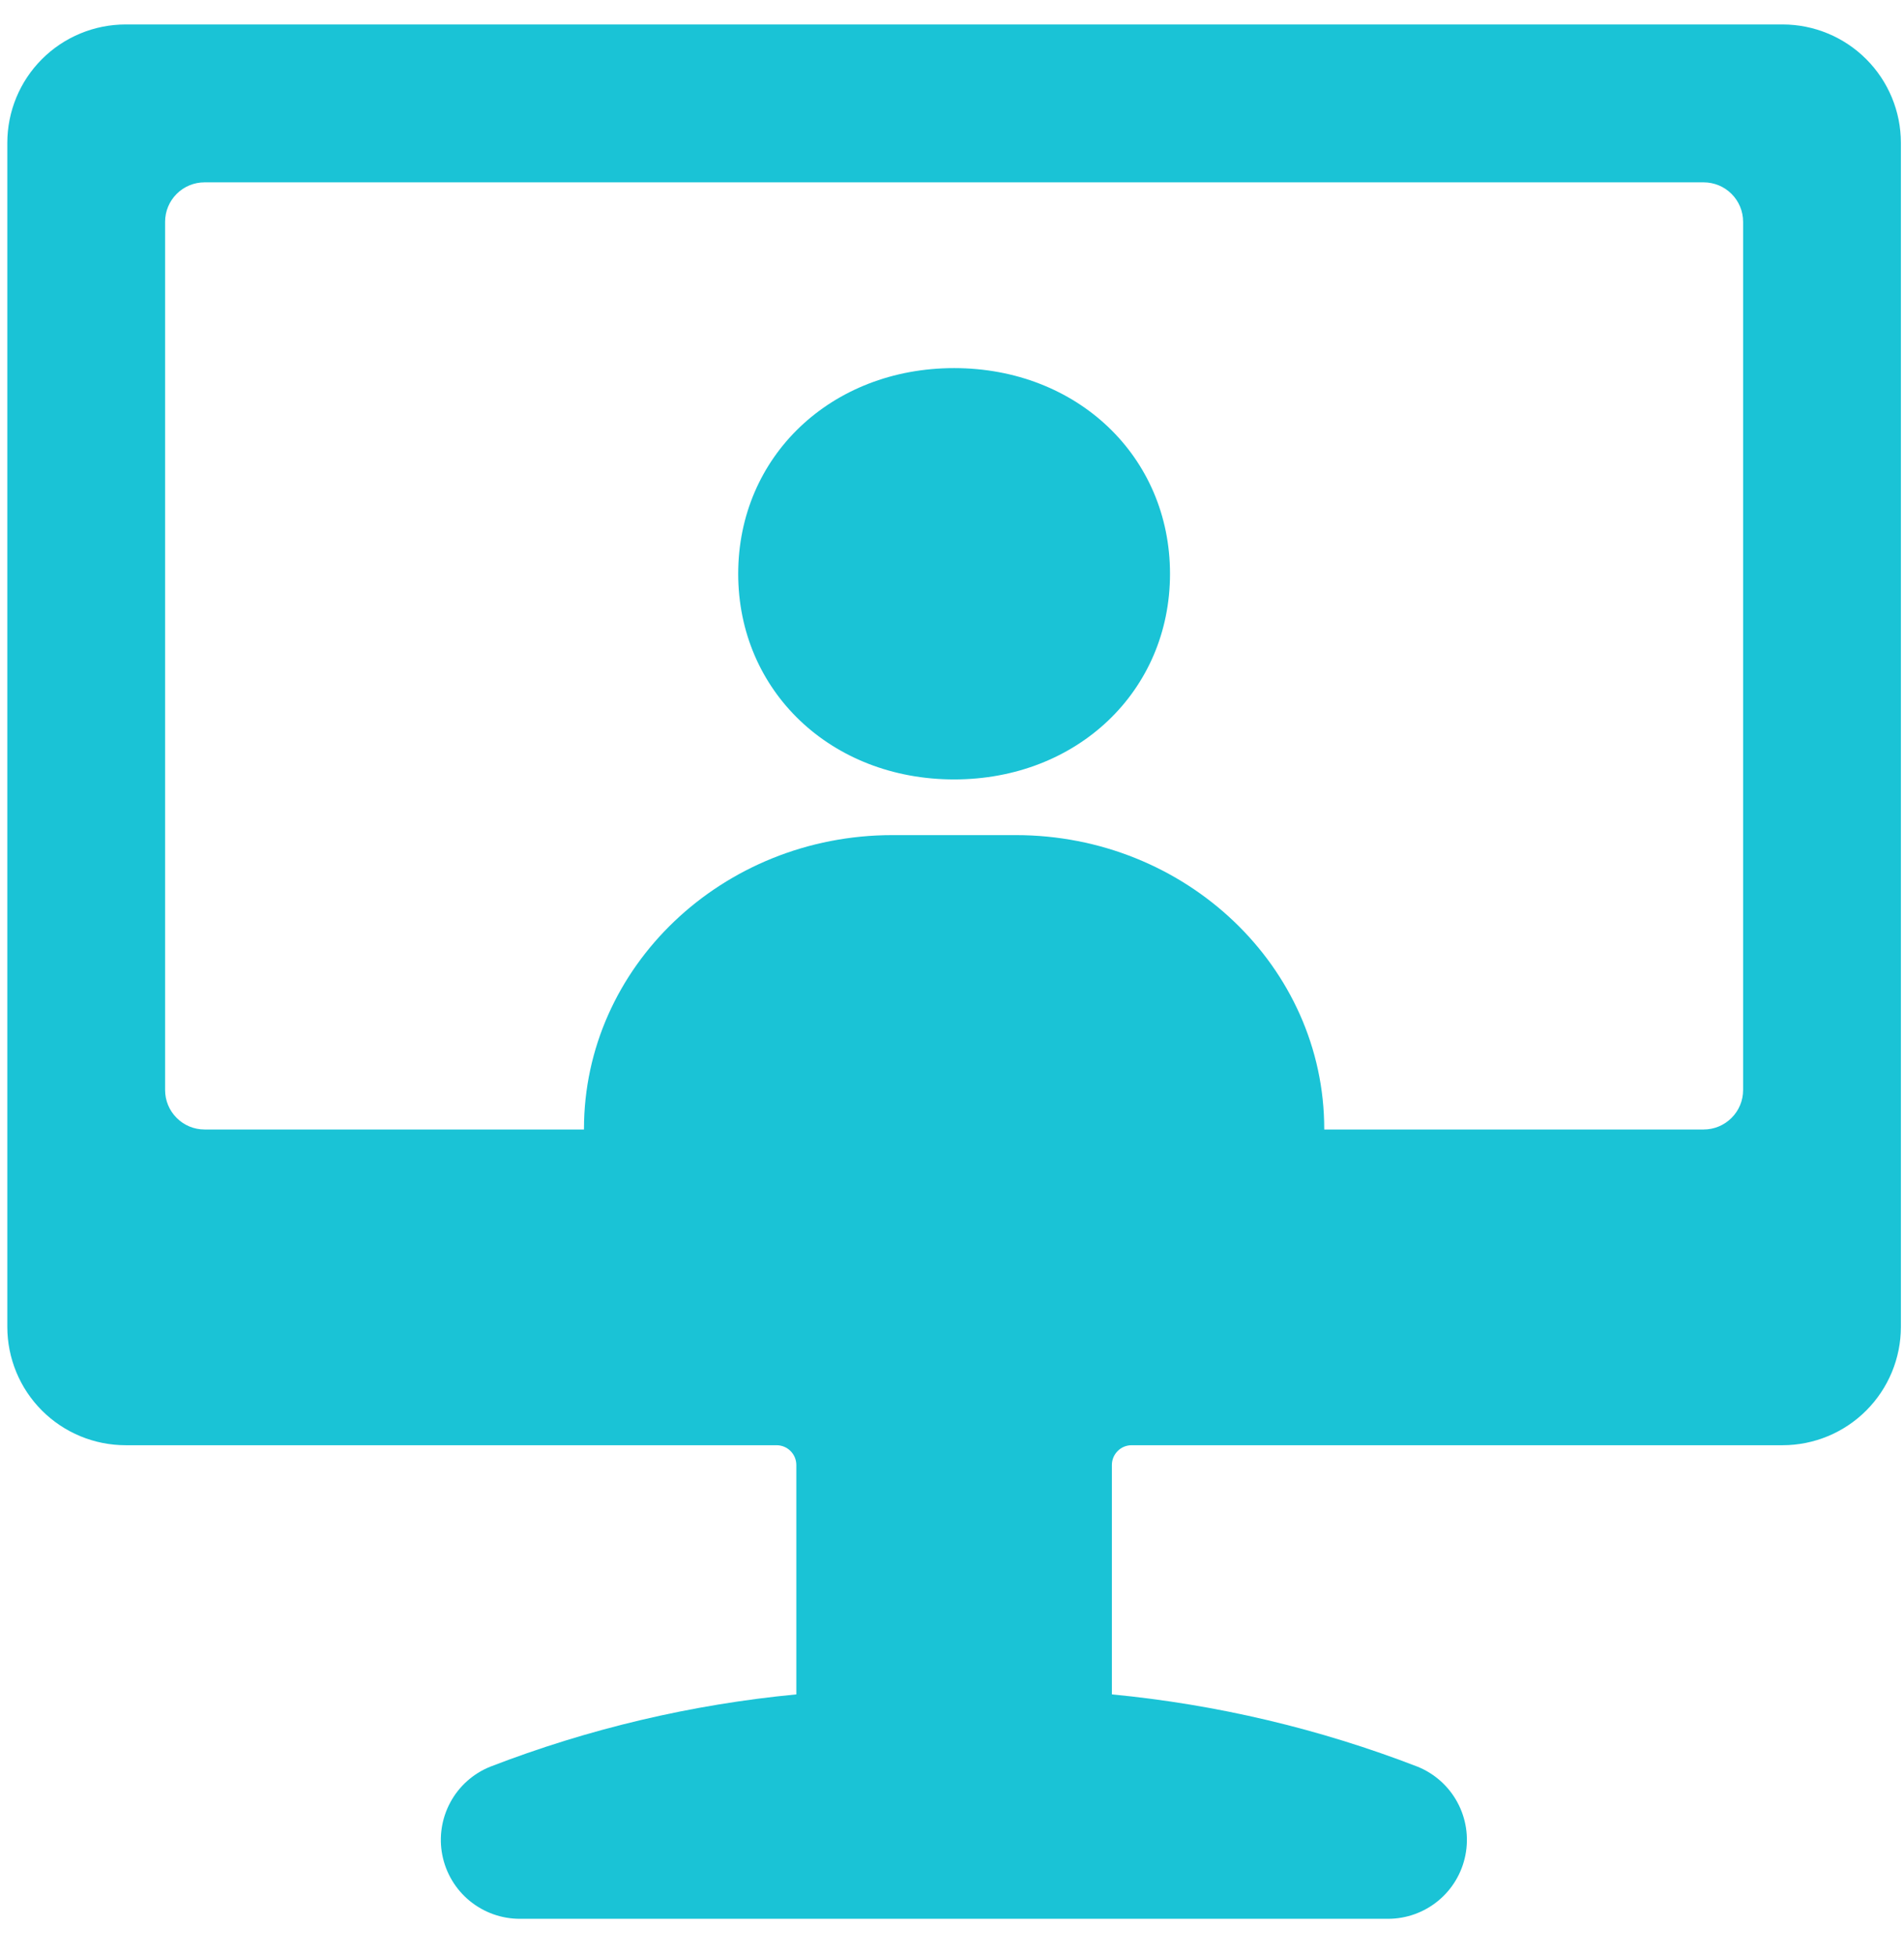 <?xml version="1.0" encoding="UTF-8"?>
<svg xmlns="http://www.w3.org/2000/svg" width="38" height="39" viewBox="0 0 38 39" fill="none">
  <path fill-rule="evenodd" clip-rule="evenodd" d="M2.508 0.488H35.576C36.203 0.488 36.803 0.737 37.246 1.18C37.689 1.623 37.938 2.224 37.938 2.85V26.471C37.938 27.097 37.689 27.698 37.246 28.141C36.803 28.584 36.203 28.833 35.576 28.833H22.585C22.48 28.833 22.38 28.874 22.307 28.948C22.233 29.022 22.191 29.122 22.191 29.227V33.804C24.283 34.005 26.337 34.49 28.296 35.248C28.634 35.386 28.914 35.637 29.087 35.958C29.261 36.279 29.317 36.651 29.247 37.009C29.177 37.367 28.985 37.69 28.703 37.922C28.421 38.154 28.068 38.281 27.703 38.281H10.381C10.015 38.283 9.66 38.157 9.376 37.925C9.093 37.694 8.899 37.37 8.828 37.011C8.757 36.652 8.814 36.279 8.988 35.957C9.162 35.635 9.443 35.384 9.783 35.247C11.744 34.489 13.8 34.004 15.893 33.804V29.227C15.893 29.122 15.851 29.022 15.777 28.948C15.703 28.874 15.603 28.833 15.499 28.833H2.508C1.881 28.833 1.28 28.584 0.837 28.141C0.394 27.698 0.146 27.097 0.146 26.471V2.85C0.146 2.224 0.394 1.623 0.837 1.18C1.28 0.737 1.881 0.488 2.508 0.488ZM34.558 22.303C34.706 22.156 34.789 21.956 34.789 21.747V4.425C34.789 4.216 34.706 4.016 34.558 3.868C34.411 3.721 34.21 3.638 34.002 3.638H4.082C3.873 3.638 3.673 3.721 3.526 3.868C3.378 4.016 3.295 4.216 3.295 4.425V21.747C3.295 21.956 3.378 22.156 3.526 22.303C3.673 22.451 3.873 22.534 4.082 22.534H11.655V22.523C11.655 19.291 14.416 16.661 17.811 16.661H20.273C23.667 16.661 26.429 19.291 26.429 22.523V22.534H34.002C34.21 22.534 34.411 22.451 34.558 22.303ZM23.351 11.447C23.351 13.786 21.498 15.55 19.042 15.55C16.585 15.55 14.733 13.786 14.733 11.447C14.733 9.108 16.585 7.344 19.042 7.344C21.498 7.344 23.351 9.108 23.351 11.447Z" fill="#1AC3D6"></path>
</svg>
